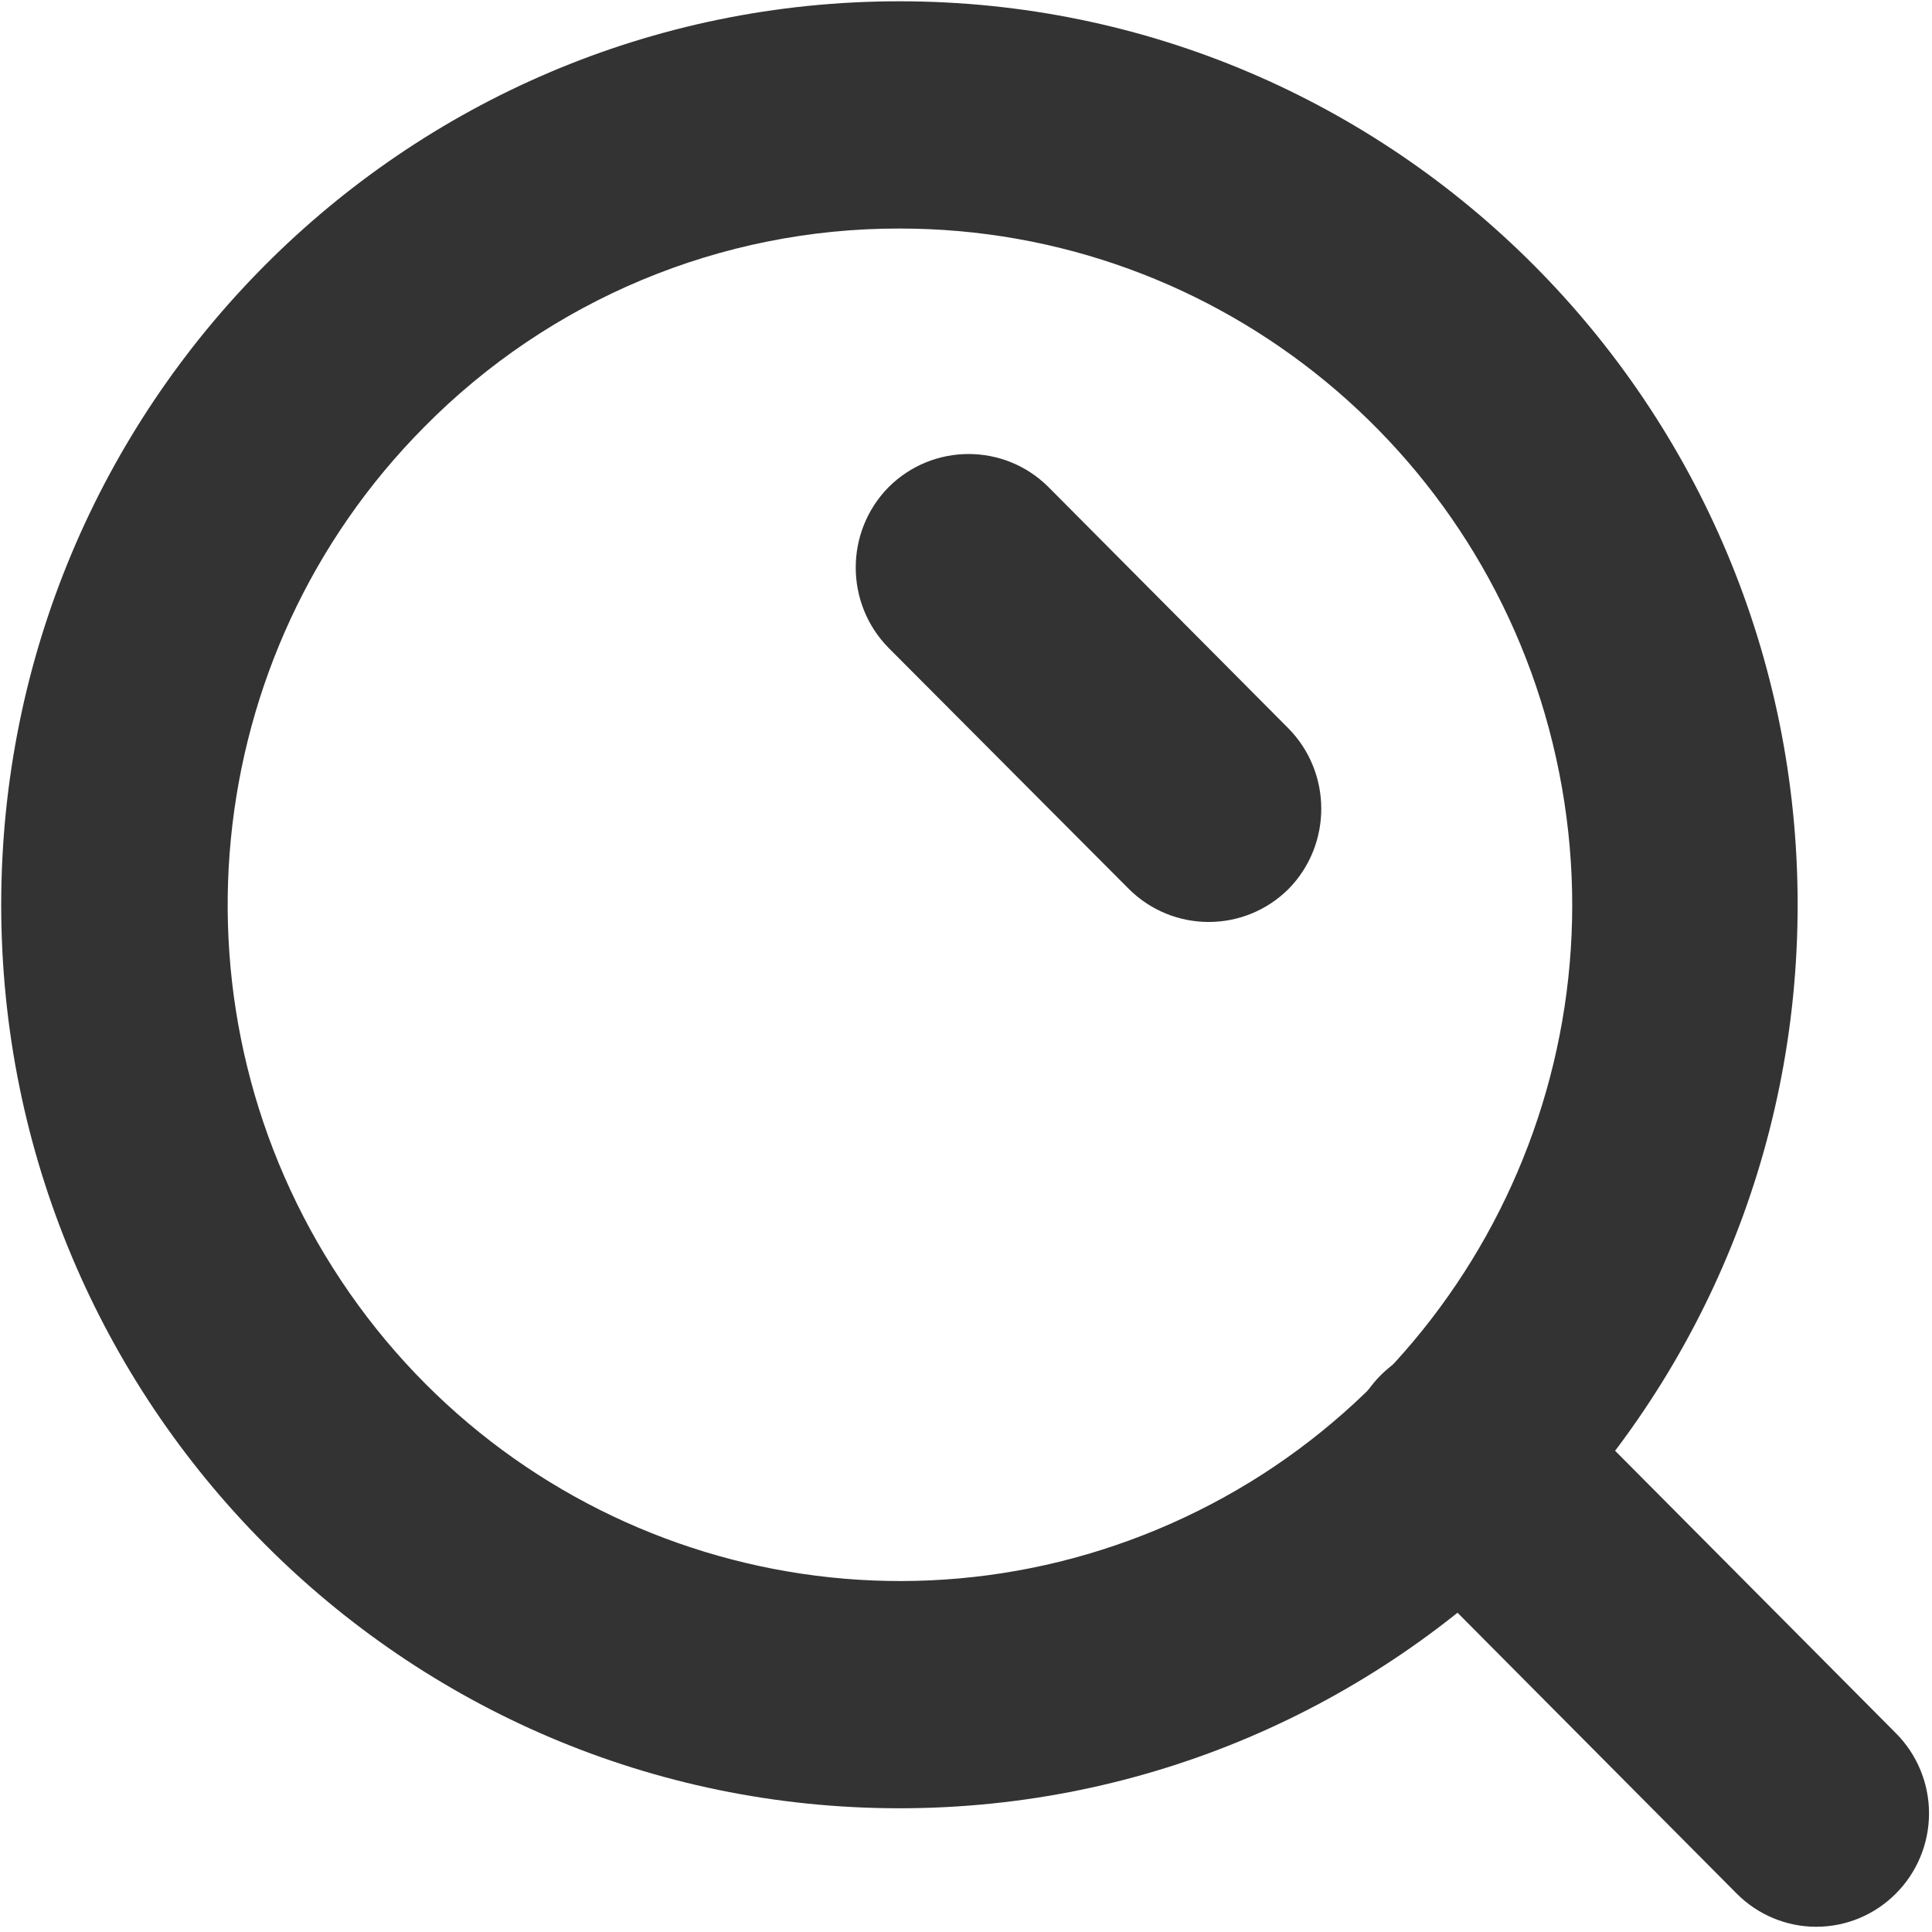 <?xml version="1.0" encoding="UTF-8"?>
<svg width="24px" height="24px" viewBox="0 0 24 24" version="1.1" xmlns="http://www.w3.org/2000/svg" xmlns:xlink="http://www.w3.org/1999/xlink">
    <!-- Generator: Sketch 63.1 (92452) - https://sketch.com -->
    <title>huabanfuben</title>
    <desc>Created with Sketch.</desc>
    <g id="页面-1" stroke="none" stroke-width="1" fill="none" fill-rule="evenodd">
        <g id="卖家工具" transform="translate(-1432, -41)" fill="#333333" fill-rule="nonzero">
            <g id="编组-19">
                <g id="编组-7" transform="translate(1284, 30)">
                    <g id="huabanfuben" transform="translate(148, 11)">
                        <path d="M19.368,9.595 C20.149,13.525 18.06,17.462 14.38,18.998 C10.7,20.534 6.454,19.241 4.239,15.91 C2.023,12.579 2.455,8.138 5.271,5.303 C6.832,3.722 8.957,2.835 11.173,2.839 C15.157,2.836 18.588,5.665 19.368,9.595 Z M11.173,0.016 C5.01,0.016 0.015,5.041 0.015,11.239 C0.015,17.438 5.01,22.463 11.173,22.463 C17.335,22.463 22.331,17.438 22.331,11.239 C22.331,5.041 17.335,0.016 11.173,0.016 Z" id="形状"></path>
                        <path d="M18.141,16.674 C17.575,16.673 17.064,17.015 16.847,17.541 C16.63,18.067 16.751,18.673 17.152,19.074 L21.573,23.522 C21.835,23.786 22.191,23.935 22.562,23.935 C22.934,23.935 23.29,23.786 23.552,23.522 C23.815,23.258 23.963,22.9 23.963,22.526 C23.963,22.153 23.815,21.795 23.552,21.531 L19.131,17.084 C18.868,16.821 18.512,16.673 18.141,16.674 L18.141,16.674 Z" id="路径"></path>
                        <path d="M16.008,11.042 C15.458,11.59 14.572,11.59 14.022,11.042 L11.039,8.049 C10.494,7.496 10.494,6.604 11.039,6.051 C11.589,5.503 12.476,5.503 13.025,6.051 L16.001,9.044 C16.548,9.595 16.551,10.487 16.008,11.042 Z" id="路径"></path>
                    </g>
                </g>
            </g>
        </g>
    </g>
</svg>